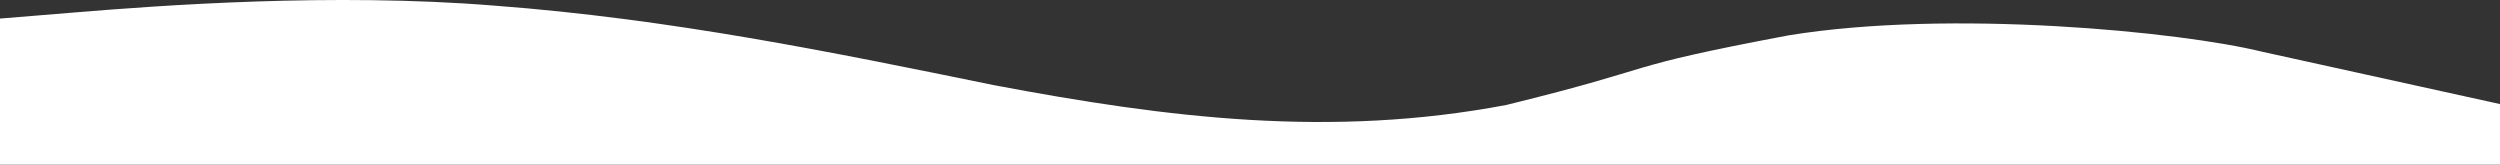<?xml version="1.0" encoding="UTF-8"?> <svg xmlns="http://www.w3.org/2000/svg" width="1200" height="79" viewBox="0 0 1200 79" fill="none"><rect x="0" y="0" width="1200" height="79" fill="#333333" stroke="none"/> <path fill-rule="evenodd" clip-rule="evenodd" d="M-2 9.077L36.839 5.898C75.677 2.72 159.828 -3.637 237.505 2.72C321.656 9.077 399.333 24.968 477.011 40.86C561.161 56.752 638.839 66.287 722.989 50.395C800.667 31.325 774.208 32.889 858.358 16.997C936.036 4.284 1046.77 15.244 1085.61 24.779L1202 50.395V79H1163.16C1124.32 79 1040.17 79 962.495 79C878.344 79 800.667 79 722.989 79C638.839 79 561.161 79 477.011 79C399.333 79 321.656 79 237.505 79C159.828 79 75.677 79 36.839 79H-2V9.077Z" fill="white"></path> </svg> 